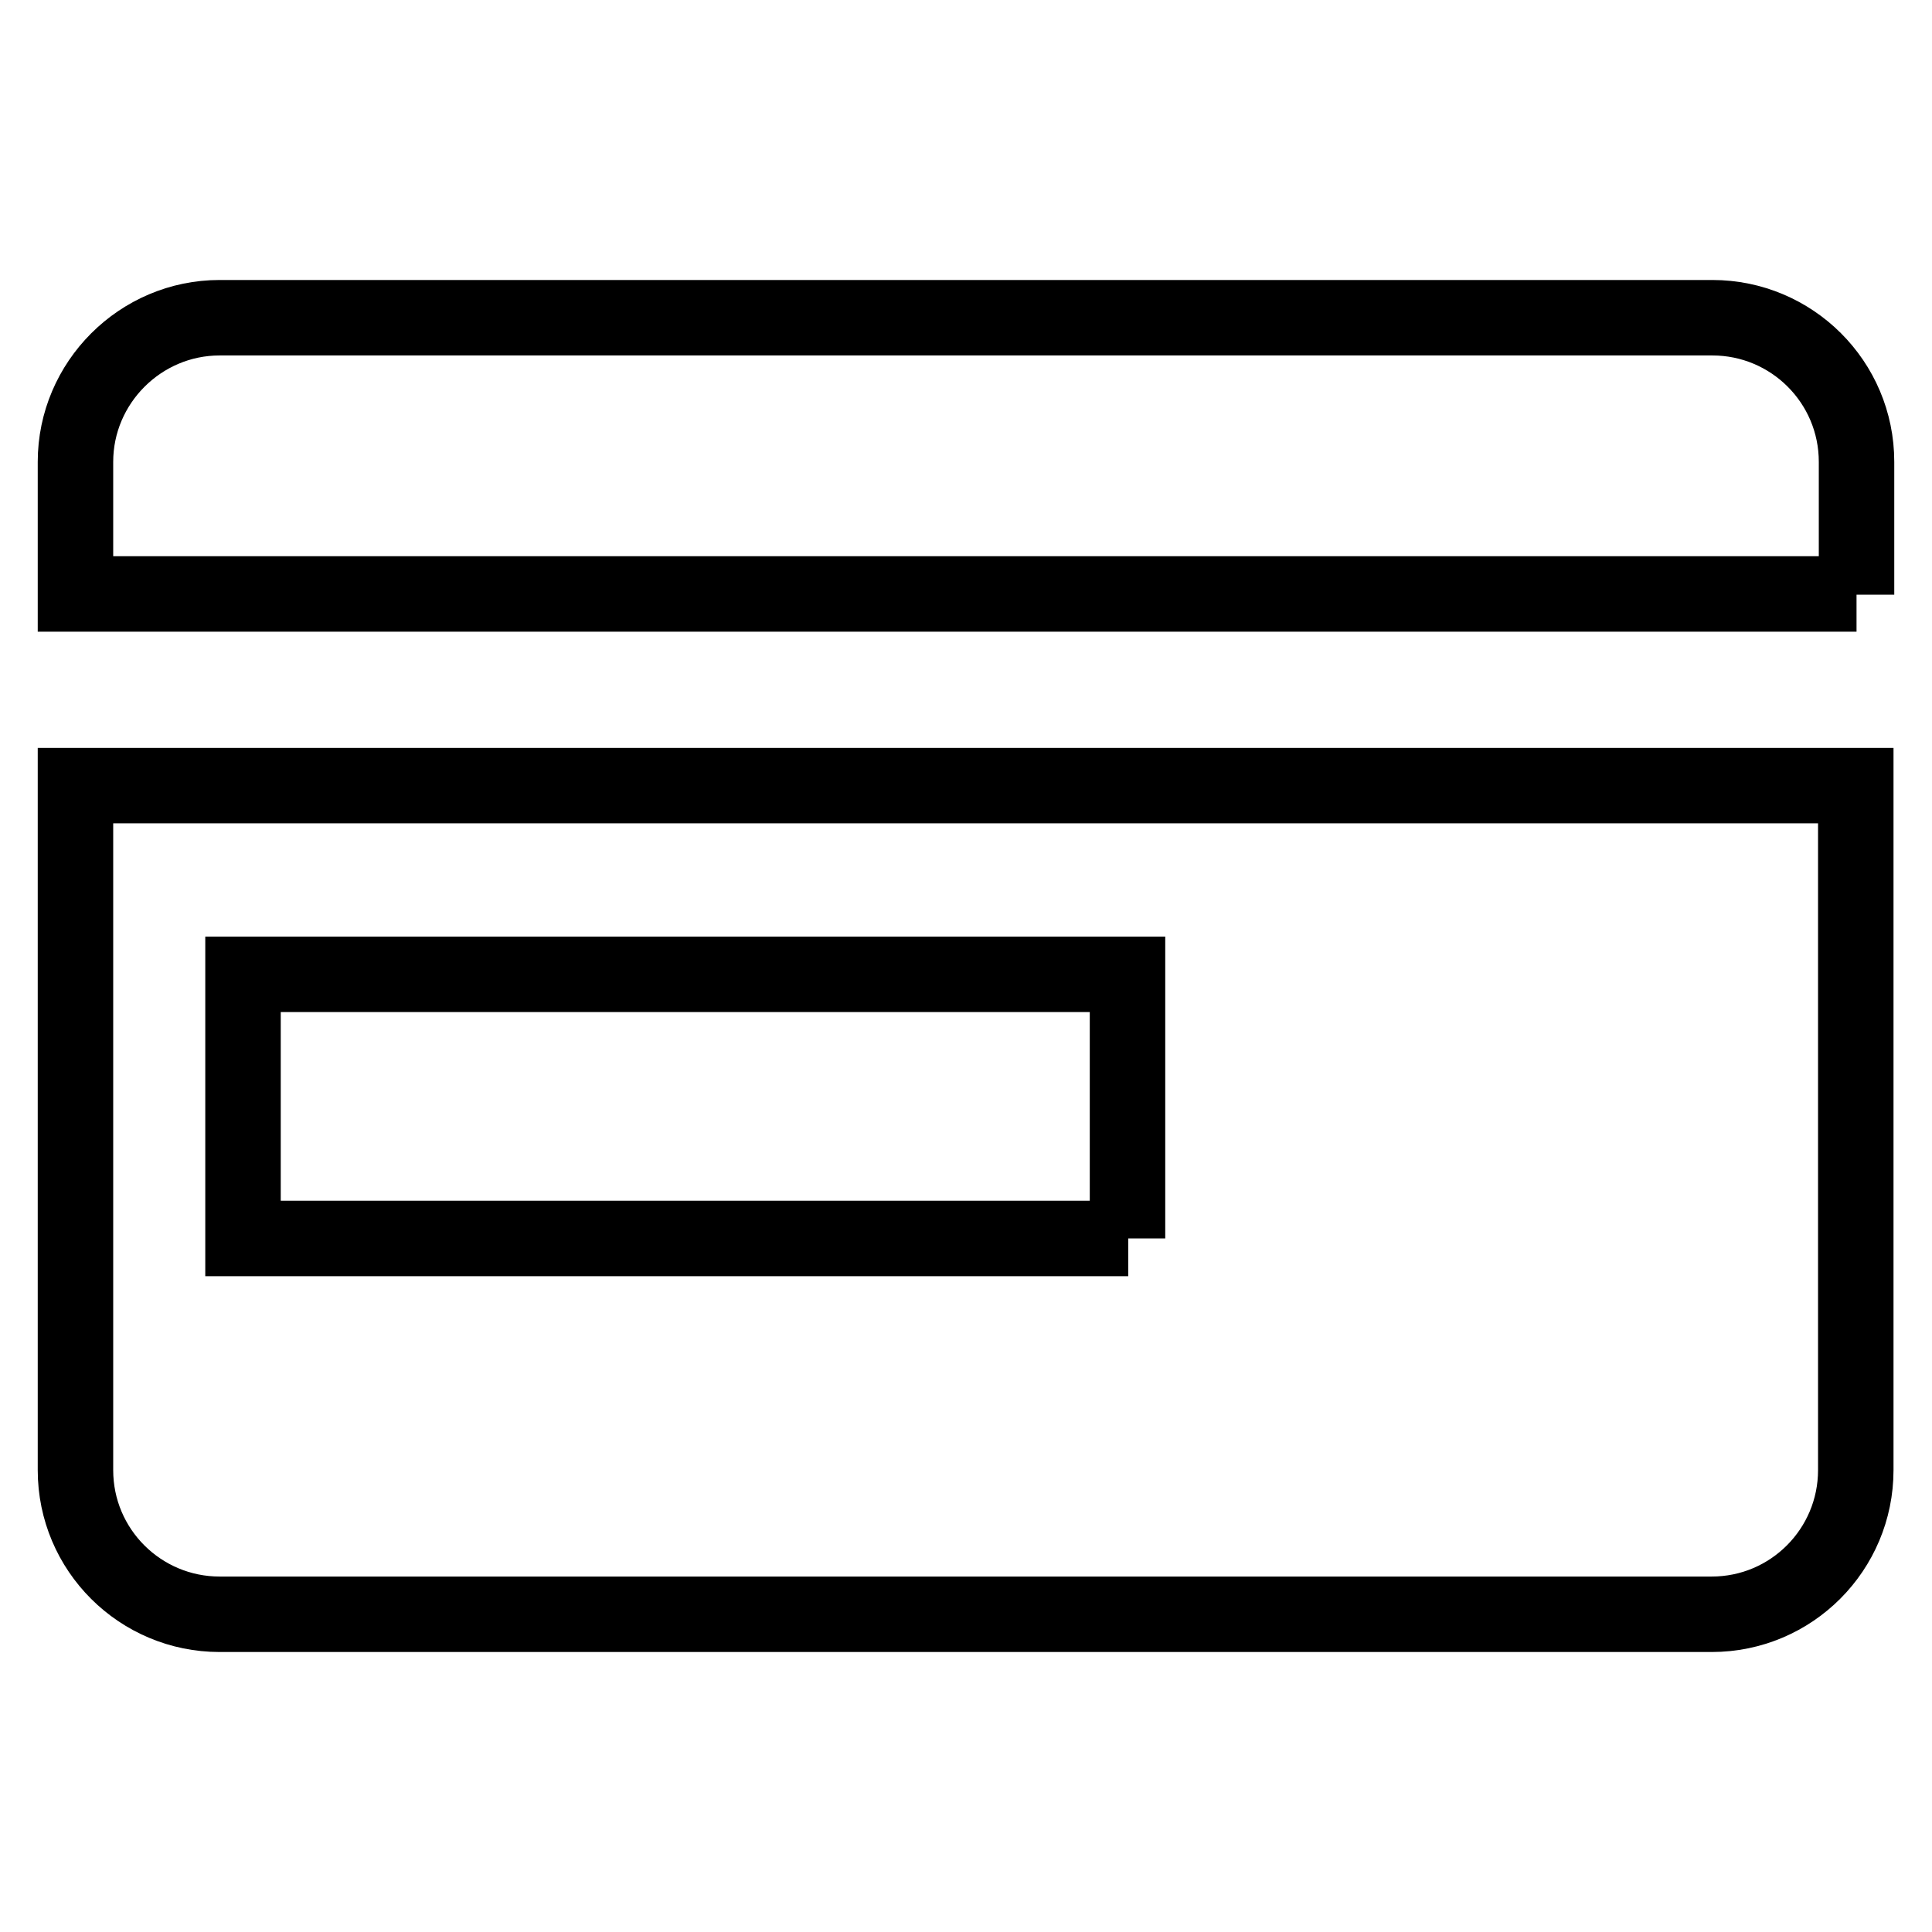 <?xml version="1.0" encoding="utf-8"?>
<!-- Svg Vector Icons : http://www.onlinewebfonts.com/icon -->
<!DOCTYPE svg PUBLIC "-//W3C//DTD SVG 1.1//EN" "http://www.w3.org/Graphics/SVG/1.1/DTD/svg11.dtd">
<svg version="1.1" xmlns="http://www.w3.org/2000/svg" xmlns:xlink="http://www.w3.org/1999/xlink" x="0px" y="0px" viewBox="0 0 256 256" enable-background="new 0 0 256 256" xml:space="preserve">
<g> <path stroke-width="10" fill-opacity="0" stroke="#000000"  d="M246,78.8V61.2c0-10.6-8.6-19.1-19.1-19.1H29.1C18.6,42.1,10,50.7,10,61.2v17.5H246L246,78.8z M10,104.1 v90.7c0,10.6,8.6,19.1,19.1,19.1h197.7c10.6,0,19.1-8.6,19.1-19.1v-90.7H10z M149.5,164.1H32.2v-35h117.2V164.1z"/></g>
</svg>